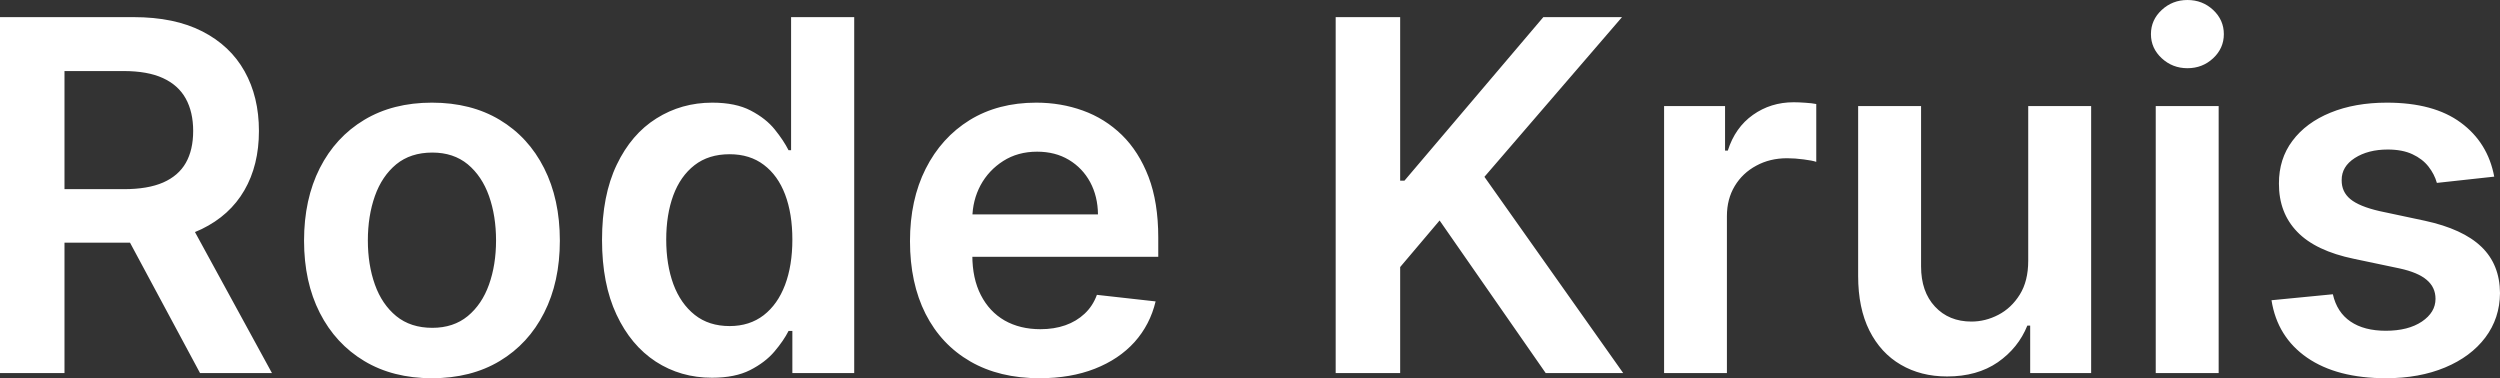 <svg xmlns="http://www.w3.org/2000/svg" viewBox="0 10.32 255.47 38.65" data-asc="0.96875" width="255.47" height="38.65"><rect x="0" y="10.32" width="255.47" height="38.65" fill="#333333" stroke="none"/><defs/><g fill="#ffffff"><g transform="translate(0, 0)"><path d="M0 48.44L0 12.07L13.64 12.07Q17.83 12.07 20.68 13.53Q23.53 14.99 24.99 17.60Q26.46 20.22 26.46 23.70Q26.46 27.20 24.97 29.77Q23.49 32.33 20.61 33.73Q17.74 35.12 13.55 35.12L3.84 35.12L3.84 29.65L12.66 29.65Q15.11 29.65 16.67 28.97Q18.24 28.28 18.99 26.96Q19.74 25.64 19.74 23.70Q19.74 21.77 18.98 20.39Q18.22 19.02 16.65 18.30Q15.09 17.58 12.62 17.58L6.59 17.58L6.59 48.44L0 48.44M18.79 31.96L27.79 48.44L20.44 48.44L11.59 31.96L18.79 31.96ZM44.14 48.97Q40.15 48.97 37.22 47.21Q34.29 45.45 32.68 42.29Q31.07 39.13 31.07 34.91Q31.07 30.68 32.68 27.50Q34.29 24.33 37.22 22.57Q40.15 20.81 44.14 20.81Q48.14 20.81 51.07 22.57Q54.00 24.33 55.60 27.50Q57.21 30.68 57.21 34.91Q57.21 39.13 55.60 42.29Q54.00 45.45 51.07 47.21Q48.14 48.97 44.14 48.97M44.18 43.82Q46.34 43.82 47.80 42.62Q49.25 41.42 49.97 39.40Q50.69 37.38 50.69 34.89Q50.69 32.39 49.97 30.35Q49.25 28.32 47.80 27.11Q46.34 25.91 44.18 25.91Q41.96 25.91 40.49 27.11Q39.03 28.32 38.31 30.35Q37.59 32.39 37.59 34.89Q37.59 37.38 38.31 39.40Q39.03 41.42 40.49 42.62Q41.96 43.82 44.18 43.82ZM72.76 48.92Q69.55 48.92 67.01 47.27Q64.47 45.61 63.00 42.47Q61.52 39.33 61.52 34.84Q61.52 30.29 63.02 27.16Q64.52 24.02 67.08 22.42Q69.64 20.81 72.78 20.81Q75.18 20.81 76.72 21.62Q78.27 22.43 79.17 23.55Q80.08 24.68 80.58 25.67L80.84 25.67L80.84 12.07L87.29 12.07L87.29 48.44L80.97 48.44L80.97 44.14L80.58 44.14Q80.08 45.13 79.14 46.24Q78.20 47.35 76.65 48.14Q75.11 48.92 72.76 48.92M74.56 43.64Q76.60 43.64 78.04 42.53Q79.47 41.42 80.22 39.44Q80.97 37.45 80.97 34.80Q80.97 32.16 80.23 30.20Q79.49 28.25 78.06 27.17Q76.63 26.08 74.56 26.08Q72.41 26.08 70.97 27.20Q69.53 28.32 68.80 30.29Q68.08 32.26 68.08 34.80Q68.08 37.36 68.81 39.36Q69.55 41.35 71.00 42.50Q72.44 43.64 74.56 43.64ZM106.23 48.97Q102.13 48.97 99.16 47.26Q96.18 45.54 94.58 42.39Q92.99 39.24 92.99 34.96Q92.99 30.75 94.59 27.57Q96.20 24.38 99.09 22.59Q101.99 20.81 105.89 20.81Q108.42 20.81 110.66 21.62Q112.91 22.43 114.64 24.11Q116.37 25.80 117.37 28.40Q118.36 31.00 118.36 34.59L118.36 36.56L96.00 36.56L96.00 32.23L112.20 32.23Q112.18 30.38 111.40 28.93Q110.62 27.49 109.22 26.65Q107.83 25.82 105.98 25.82Q104.01 25.82 102.52 26.77Q101.03 27.72 100.20 29.25Q99.38 30.79 99.36 32.62L99.36 36.40Q99.36 38.78 100.23 40.47Q101.10 42.17 102.66 43.07Q104.23 43.96 106.32 43.96Q107.72 43.96 108.86 43.56Q110.00 43.16 110.83 42.38Q111.67 41.60 112.09 40.45L118.09 41.12Q117.52 43.50 115.94 45.27Q114.35 47.03 111.88 48.00Q109.41 48.97 106.23 48.97ZM136.49 48.44L136.49 12.07L143.08 12.07L143.08 28.78L143.52 28.78L157.71 12.07L165.75 12.07L151.69 28.39L165.87 48.44L157.95 48.44L147.11 32.85L143.08 37.61L143.08 48.44L136.49 48.44ZM170.05 48.44L170.05 21.16L176.28 21.16L176.28 25.71L176.56 25.71Q177.31 23.35 179.13 22.06Q180.95 20.77 183.29 20.77Q183.82 20.77 184.49 20.82Q185.16 20.86 185.60 20.95L185.60 26.86Q185.19 26.72 184.31 26.61Q183.43 26.49 182.62 26.49Q180.86 26.49 179.47 27.25Q178.07 28.00 177.27 29.33Q176.47 30.66 176.47 32.40L176.47 48.44L170.05 48.44ZM207.26 36.97L207.26 21.16L213.69 21.16L213.69 48.44L207.46 48.44L207.46 43.59L207.17 43.59Q206.25 45.88 204.15 47.34Q202.04 48.79 198.97 48.79Q196.29 48.79 194.24 47.59Q192.19 46.40 191.03 44.10Q189.88 41.80 189.88 38.53L189.88 21.16L196.31 21.16L196.31 37.54Q196.31 40.13 197.73 41.65Q199.15 43.18 201.46 43.18Q202.88 43.18 204.21 42.49Q205.54 41.80 206.40 40.42Q207.26 39.04 207.26 36.97ZM220.29 48.44L220.29 21.16L226.72 21.16L226.72 48.44L220.29 48.44M223.53 17.29Q222.00 17.29 220.90 16.27Q219.80 15.25 219.80 13.81Q219.80 12.36 220.90 11.34Q222.00 10.32 223.53 10.32Q225.07 10.32 226.16 11.34Q227.25 12.36 227.25 13.81Q227.25 15.25 226.16 16.27Q225.07 17.29 223.53 17.29ZM254.88 28.37L249.02 29.01Q248.77 28.12 248.16 27.34Q247.55 26.56 246.52 26.08Q245.49 25.60 244.00 25.60Q241.99 25.60 240.63 26.47Q239.28 27.34 239.29 28.73Q239.28 29.92 240.17 30.66Q241.07 31.41 243.15 31.89L247.80 32.88Q251.67 33.72 253.56 35.53Q255.45 37.34 255.47 40.27Q255.45 42.84 253.97 44.81Q252.49 46.77 249.86 47.87Q247.23 48.97 243.82 48.97Q238.81 48.97 235.76 46.87Q232.71 44.76 232.12 41.00L238.39 40.39Q238.81 42.24 240.20 43.18Q241.58 44.12 243.80 44.12Q246.09 44.12 247.49 43.18Q248.88 42.24 248.88 40.86Q248.88 39.68 247.98 38.92Q247.09 38.16 245.21 37.75L240.55 36.77Q236.63 35.96 234.75 34.01Q232.87 32.07 232.88 29.08Q232.87 26.56 234.26 24.71Q235.65 22.85 238.15 21.83Q240.64 20.81 243.91 20.81Q248.70 20.81 251.46 22.85Q254.23 24.89 254.88 28.37Z"/></g></g></svg>